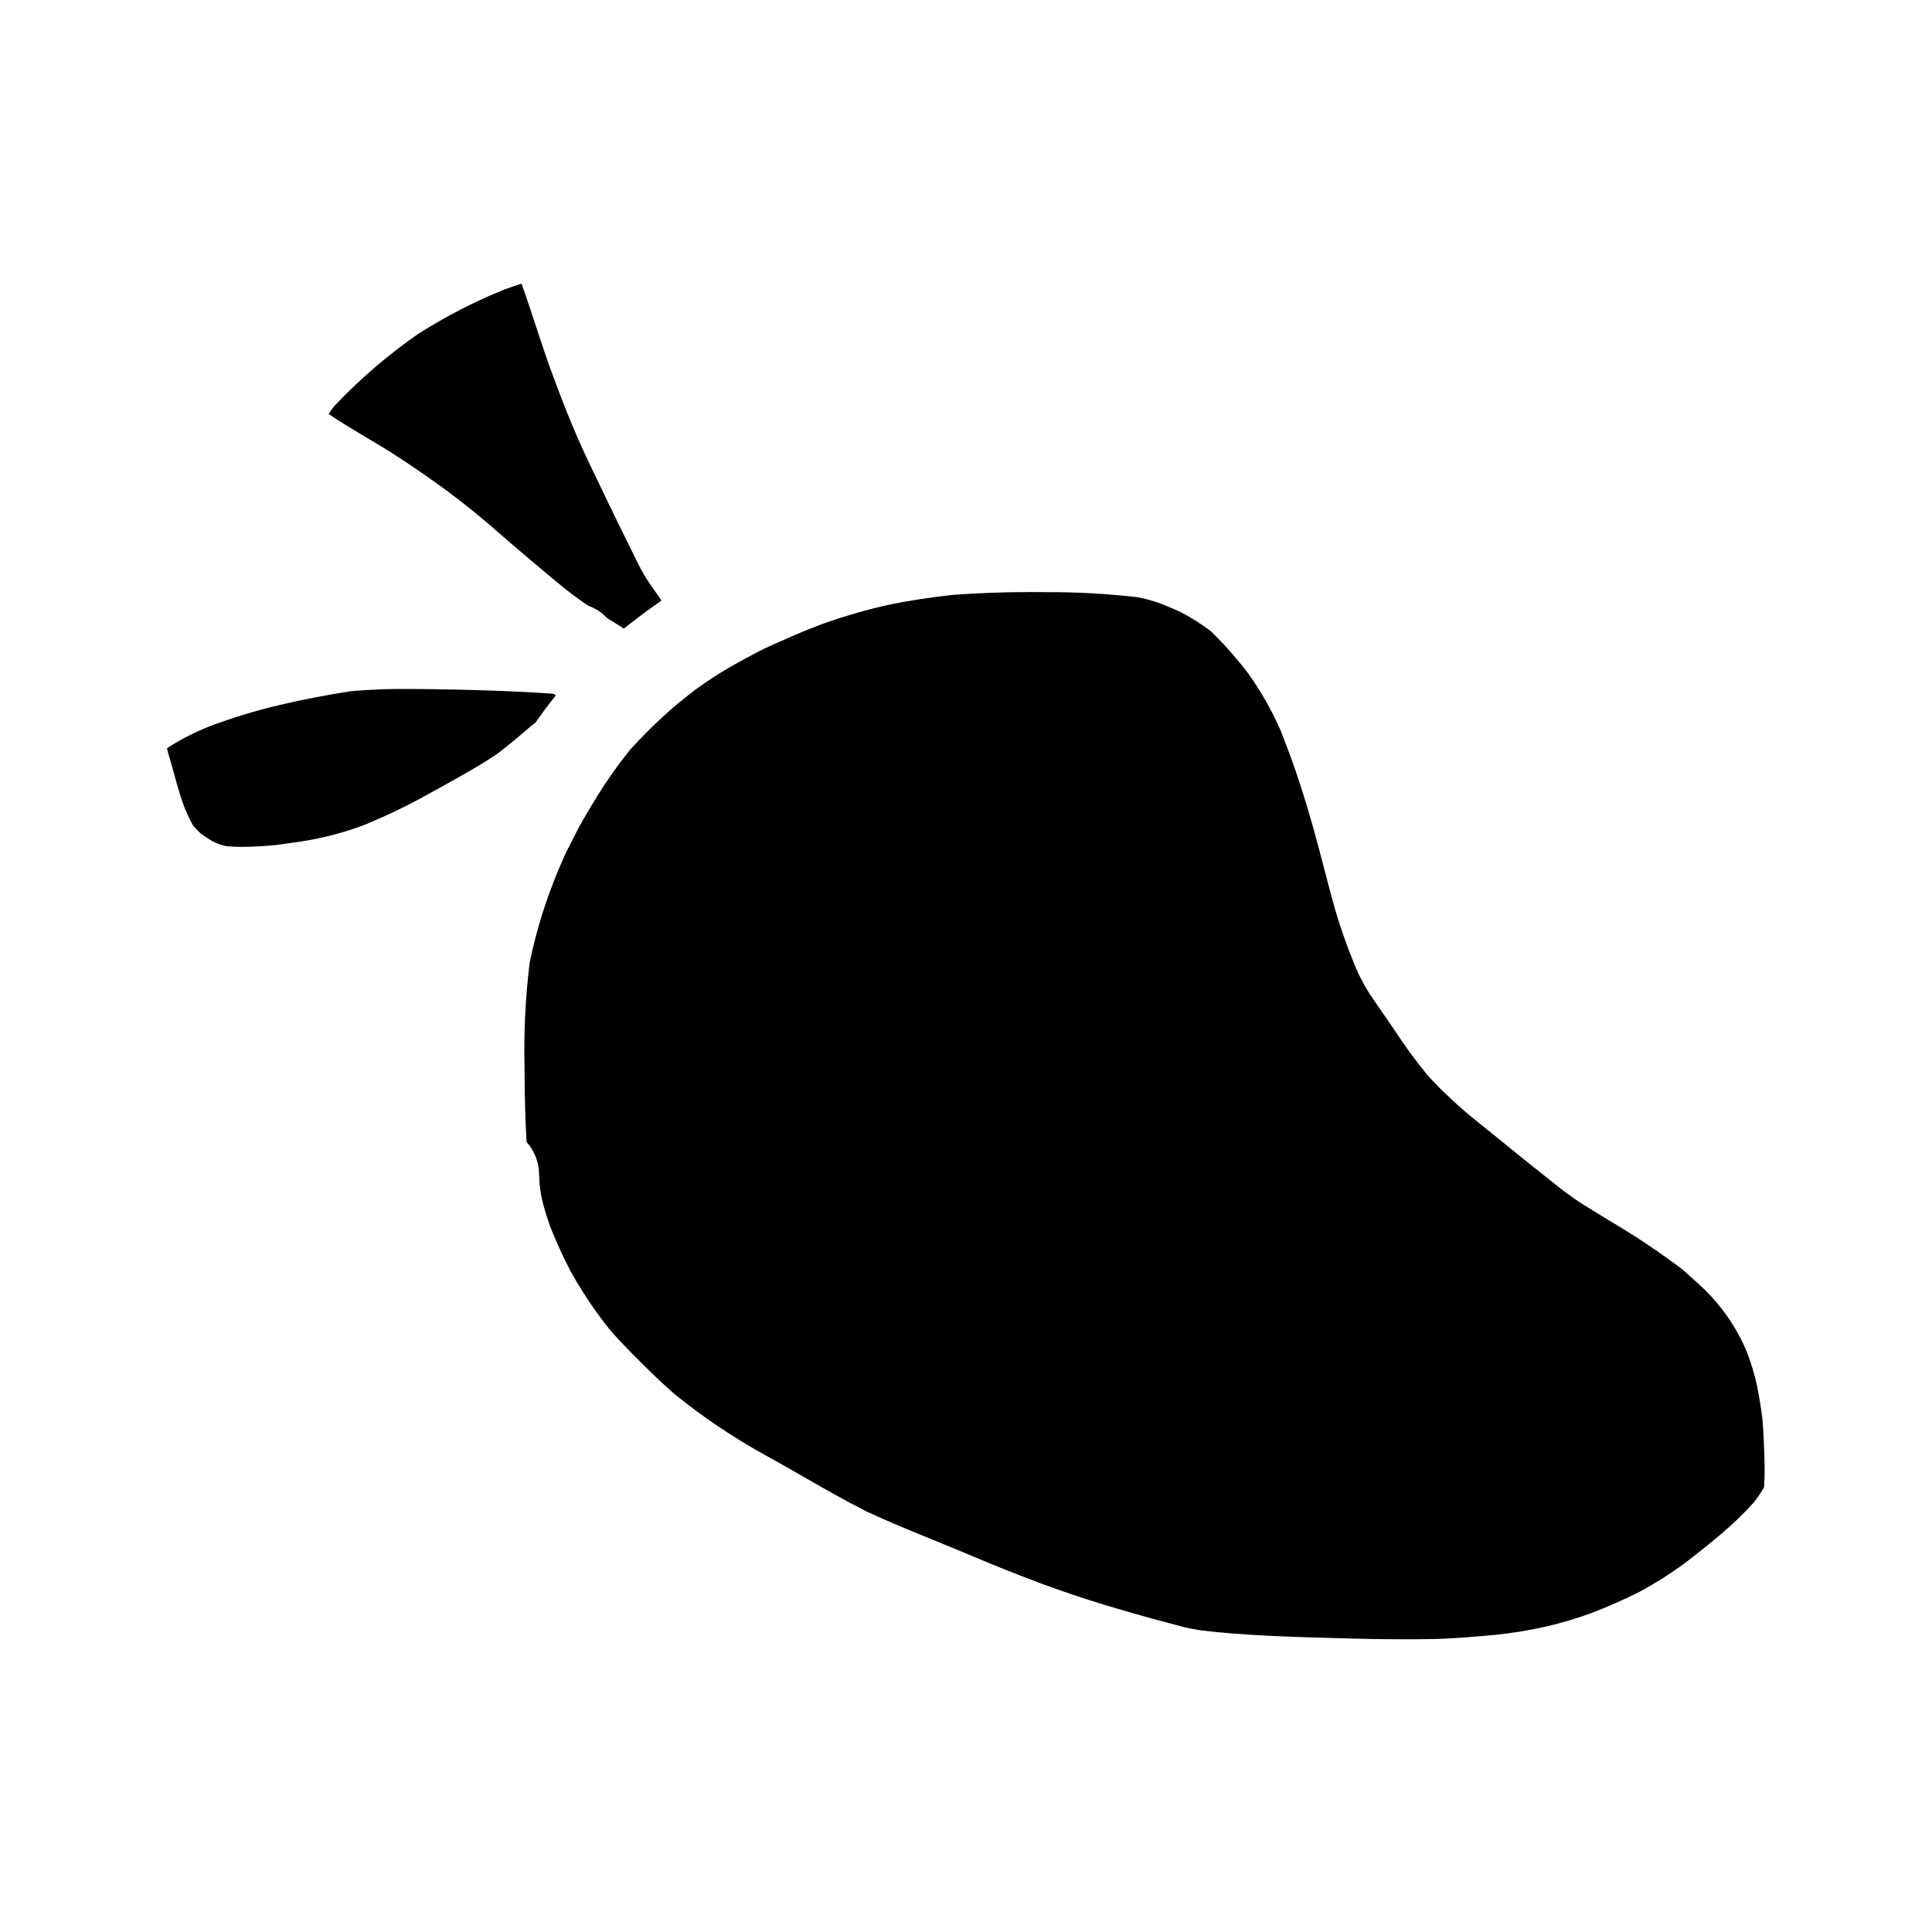 <?xml version="1.0" encoding="UTF-8"?>
<!-- Uploaded to: ICON Repo, www.svgrepo.com, Generator: ICON Repo Mixer Tools -->
<svg fill="#000000" width="800px" height="800px" version="1.1" viewBox="144 144 512 512" xmlns="http://www.w3.org/2000/svg">
 <path d="m244.13 261.76c-2.629-1.543-5.231-3.148-7.836-4.723-1.887-1.145-3.578-2.191-5.188-3.328 0.434-0.672 0.898-1.332 1.387-1.992h-0.004c6.742-7.144 14.203-13.574 22.266-19.18 7.25-4.629 14.914-8.582 22.891-11.805 1.715-0.633 3.148-1.113 4.516-1.531h0.031l0.082 0.195 0.078 0.191c1.312 3.629 2.519 7.324 3.688 10.898l0.078 0.25c1.238 3.754 2.519 7.641 3.894 11.414 2.426 6.621 5.723 15.312 9.777 23.848 3.375 7.062 6.691 13.984 10.203 21.07 0.43 0.871 0.863 1.746 1.285 2.625 1.062 2.184 2.156 4.449 3.406 6.613 0.824 1.41 1.773 2.773 2.676 4.055l1.004 1.426 0.836 1.227 0.094 0.129v0.023c-3.609 2.465-7.047 5.117-9.953 7.394h-0.023c-1.496-0.922-2.988-1.855-4.481-2.797l-0.086-0.094-0.004 0.004c-1.293-1.383-2.894-2.438-4.68-3.07l-0.086-0.055-0.098-0.035-0.055-0.039h-0.027c-0.602-0.395-1.18-0.824-1.793-1.234-3.125-2.188-6.121-4.691-9.012-7.113l-0.395-0.34c-3.148-2.648-7.93-6.652-12.73-10.848h-0.004c-5.359-4.723-10.961-9.16-16.781-13.297-4.723-3.32-9.777-6.816-14.957-9.883zm16.422 91.008-2.242 1.23-0.004 0.004c-5.793 3.273-11.793 6.172-17.953 8.684-5.231 1.961-10.645 3.387-16.16 4.254-2.391 0.332-4.781 0.672-7.199 1.023-2.801 0.234-5.789 0.469-8.773 0.469-1.531 0-2.957-0.062-4.356-0.191v-0.004c-0.969-0.246-1.922-0.555-2.856-0.922-1.316-0.715-2.582-1.52-3.793-2.402-0.789-0.738-1.453-1.445-2.055-2.137-0.973-1.762-1.82-3.586-2.539-5.465-1.07-3.043-1.934-6.176-2.754-9.195l-0.32-1.137-0.547-1.891c-0.266-0.891-0.523-1.781-0.762-2.719l0.262-0.207 0.27-0.215-0.004-0.004c3.516-2.211 7.234-4.082 11.102-5.594 5.863-2.184 11.852-4.008 17.938-5.453 6.742-1.574 13.059-2.789 19.316-3.738 4.481-0.363 8.434-0.555 12.098-0.574h2.242c4.074 0 8.539 0.059 14.059 0.18 6.957 0.16 16.109 0.43 25.191 1.098l0.551 0.395h0.023l0.027 0.02c-1.668 2.051-3.375 4.328-5.363 7.152l-0.023 0.043v0.023l-0.062 0.043h0.004c-0.438 0.301-0.852 0.625-1.254 0.973-2.59 2.227-5.617 4.816-8.777 7.207-4.844 3.277-10.055 6.152-15.098 8.93zm350.94 185.32-0.055 0.148c-0.766 1.328-1.621 2.602-2.559 3.812-2.68 2.981-5.559 5.773-8.625 8.359-3.406 2.883-6.734 5.551-10.18 8.152h0.004c-3.703 2.691-7.582 5.133-11.613 7.305-4.332 2.176-8.777 4.125-13.316 5.832-3.867 1.375-7.809 2.527-11.809 3.449-4.269 0.934-8.586 1.637-12.934 2.098-5.301 0.48-11.312 1.039-17.262 1.133-2.496 0.035-4.988 0.055-7.477 0.051-4.191 0-8.324-0.059-12.262-0.168l-5.117-0.141h-0.176c-11.727-0.32-23.852-0.648-35.703-2.027l-3.07-0.547c-1.332-0.242-2.668-0.613-3.973-0.98l-0.195-0.055c-0.555-0.152-1.113-0.312-1.676-0.457-3.508-0.891-7.043-1.902-10.465-2.883l-0.336-0.098-0.363-0.105c-7.809-2.234-15.07-4.602-22.207-7.238-7.379-2.723-14.664-5.75-21.492-8.621-2.106-0.883-4.219-1.742-6.336-2.606l-1.324-0.547-0.227-0.09c-4.394-1.781-8.945-3.637-13.344-5.606l-2.625-1.18-0.918-0.418-0.184-0.086c-5.781-2.922-11.461-6.176-16.926-9.324-2.93-1.68-6.57-3.762-10.051-5.68l-0.004-0.004c-8.496-4.691-16.562-10.133-24.098-16.254-4-3.5-7.805-7.285-11.02-10.535-1.801-1.836-3.543-3.641-5.269-5.594-1.461-1.664-2.82-3.543-4.144-5.32l-0.004-0.004c-2.504-3.492-4.805-7.125-6.898-10.883-2.078-3.973-3.938-8.055-5.57-12.23-0.672-1.906-1.266-3.82-1.762-5.695-0.43-1.684-0.734-3.394-0.91-5.117l-0.078-1.289-0.074-1.148v-0.004c0.043-3.262-1.137-6.422-3.309-8.859-0.352-5.789-0.531-12.203-0.547-19.648-0.227-9.328 0.227-18.656 1.359-27.918 1.449-6.996 3.461-13.859 6.019-20.527 1.051-2.844 2.184-5.422 3.676-8.758 1.098-2.144 2.199-4.289 3.301-6.43 0.789-1.508 1.672-3 2.539-4.43l0.121-0.195 0.223-0.395c0.332-0.531 0.652-1.07 0.969-1.605h0.004c2.941-4.938 6.231-9.66 9.84-14.133 3.238-3.566 6.664-6.953 10.262-10.152 1.594-1.453 3.312-2.812 4.984-4.129l0.121-0.098 0.504-0.395 1.395-1.102c1.789-1.27 3.938-2.754 6.207-4.18 3.148-1.969 6.348-3.68 9.883-5.559 2.609-1.387 5.481-2.625 8.004-3.711l1.969-0.855c2.59-1.148 5.25-2.184 7.504-3.043 5.797-2.074 11.723-3.785 17.734-5.117 5.246-1.074 10.766-1.93 16.871-2.602 6.777-0.5 13.57-0.746 20.754-0.746 1.281 0 2.566 0 3.848 0.023 8.113-0.039 16.223 0.406 24.281 1.332 2.09 0.383 4.144 0.941 6.137 1.672 2.023 0.789 3.938 1.617 5.352 2.258h0.004c2.816 1.48 5.512 3.191 8.047 5.117 3.473 3.398 6.703 7.035 9.664 10.887 3.473 4.812 6.426 9.984 8.805 15.422 0.82 2.172 1.648 4.34 2.488 6.508 2.066 5.637 4.043 11.809 6.047 18.895 1.086 3.828 2.106 7.738 3.086 11.527 0.887 3.414 1.773 6.824 2.731 10.234v-0.004c1.328 4.57 2.887 9.074 4.672 13.484 1.211 3.227 2.758 6.316 4.613 9.219 1.043 1.555 2.117 3.094 3.184 4.637 1.113 1.602 2.223 3.195 3.305 4.82 2.629 4.031 5.465 7.918 8.5 11.648 1.918 2.195 3.961 4.281 6.121 6.242l0.824 0.789c2.676 2.543 5.613 4.894 8.539 7.242l1.812 1.461 3.844 3.117 0.219 0.18c4.008 3.25 8.156 6.613 12.289 9.84l0.23 0.18h-0.004c2.332 1.918 4.766 3.699 7.297 5.344 3.254 2.039 6.547 4.039 9.84 6.031v-0.004c5.789 3.492 11.387 7.289 16.777 11.371 1.828 1.602 3.32 2.953 4.723 4.238 5.398 4.949 9.652 11.016 12.457 17.777 1.078 2.836 1.949 5.742 2.613 8.703 0.598 2.887 1.105 6.051 1.551 9.684 0.199 3.113 0.344 6.203 0.43 9.191v0.344-0.004c0.113 2.582 0.086 5.172-0.086 7.754z"/>
</svg>